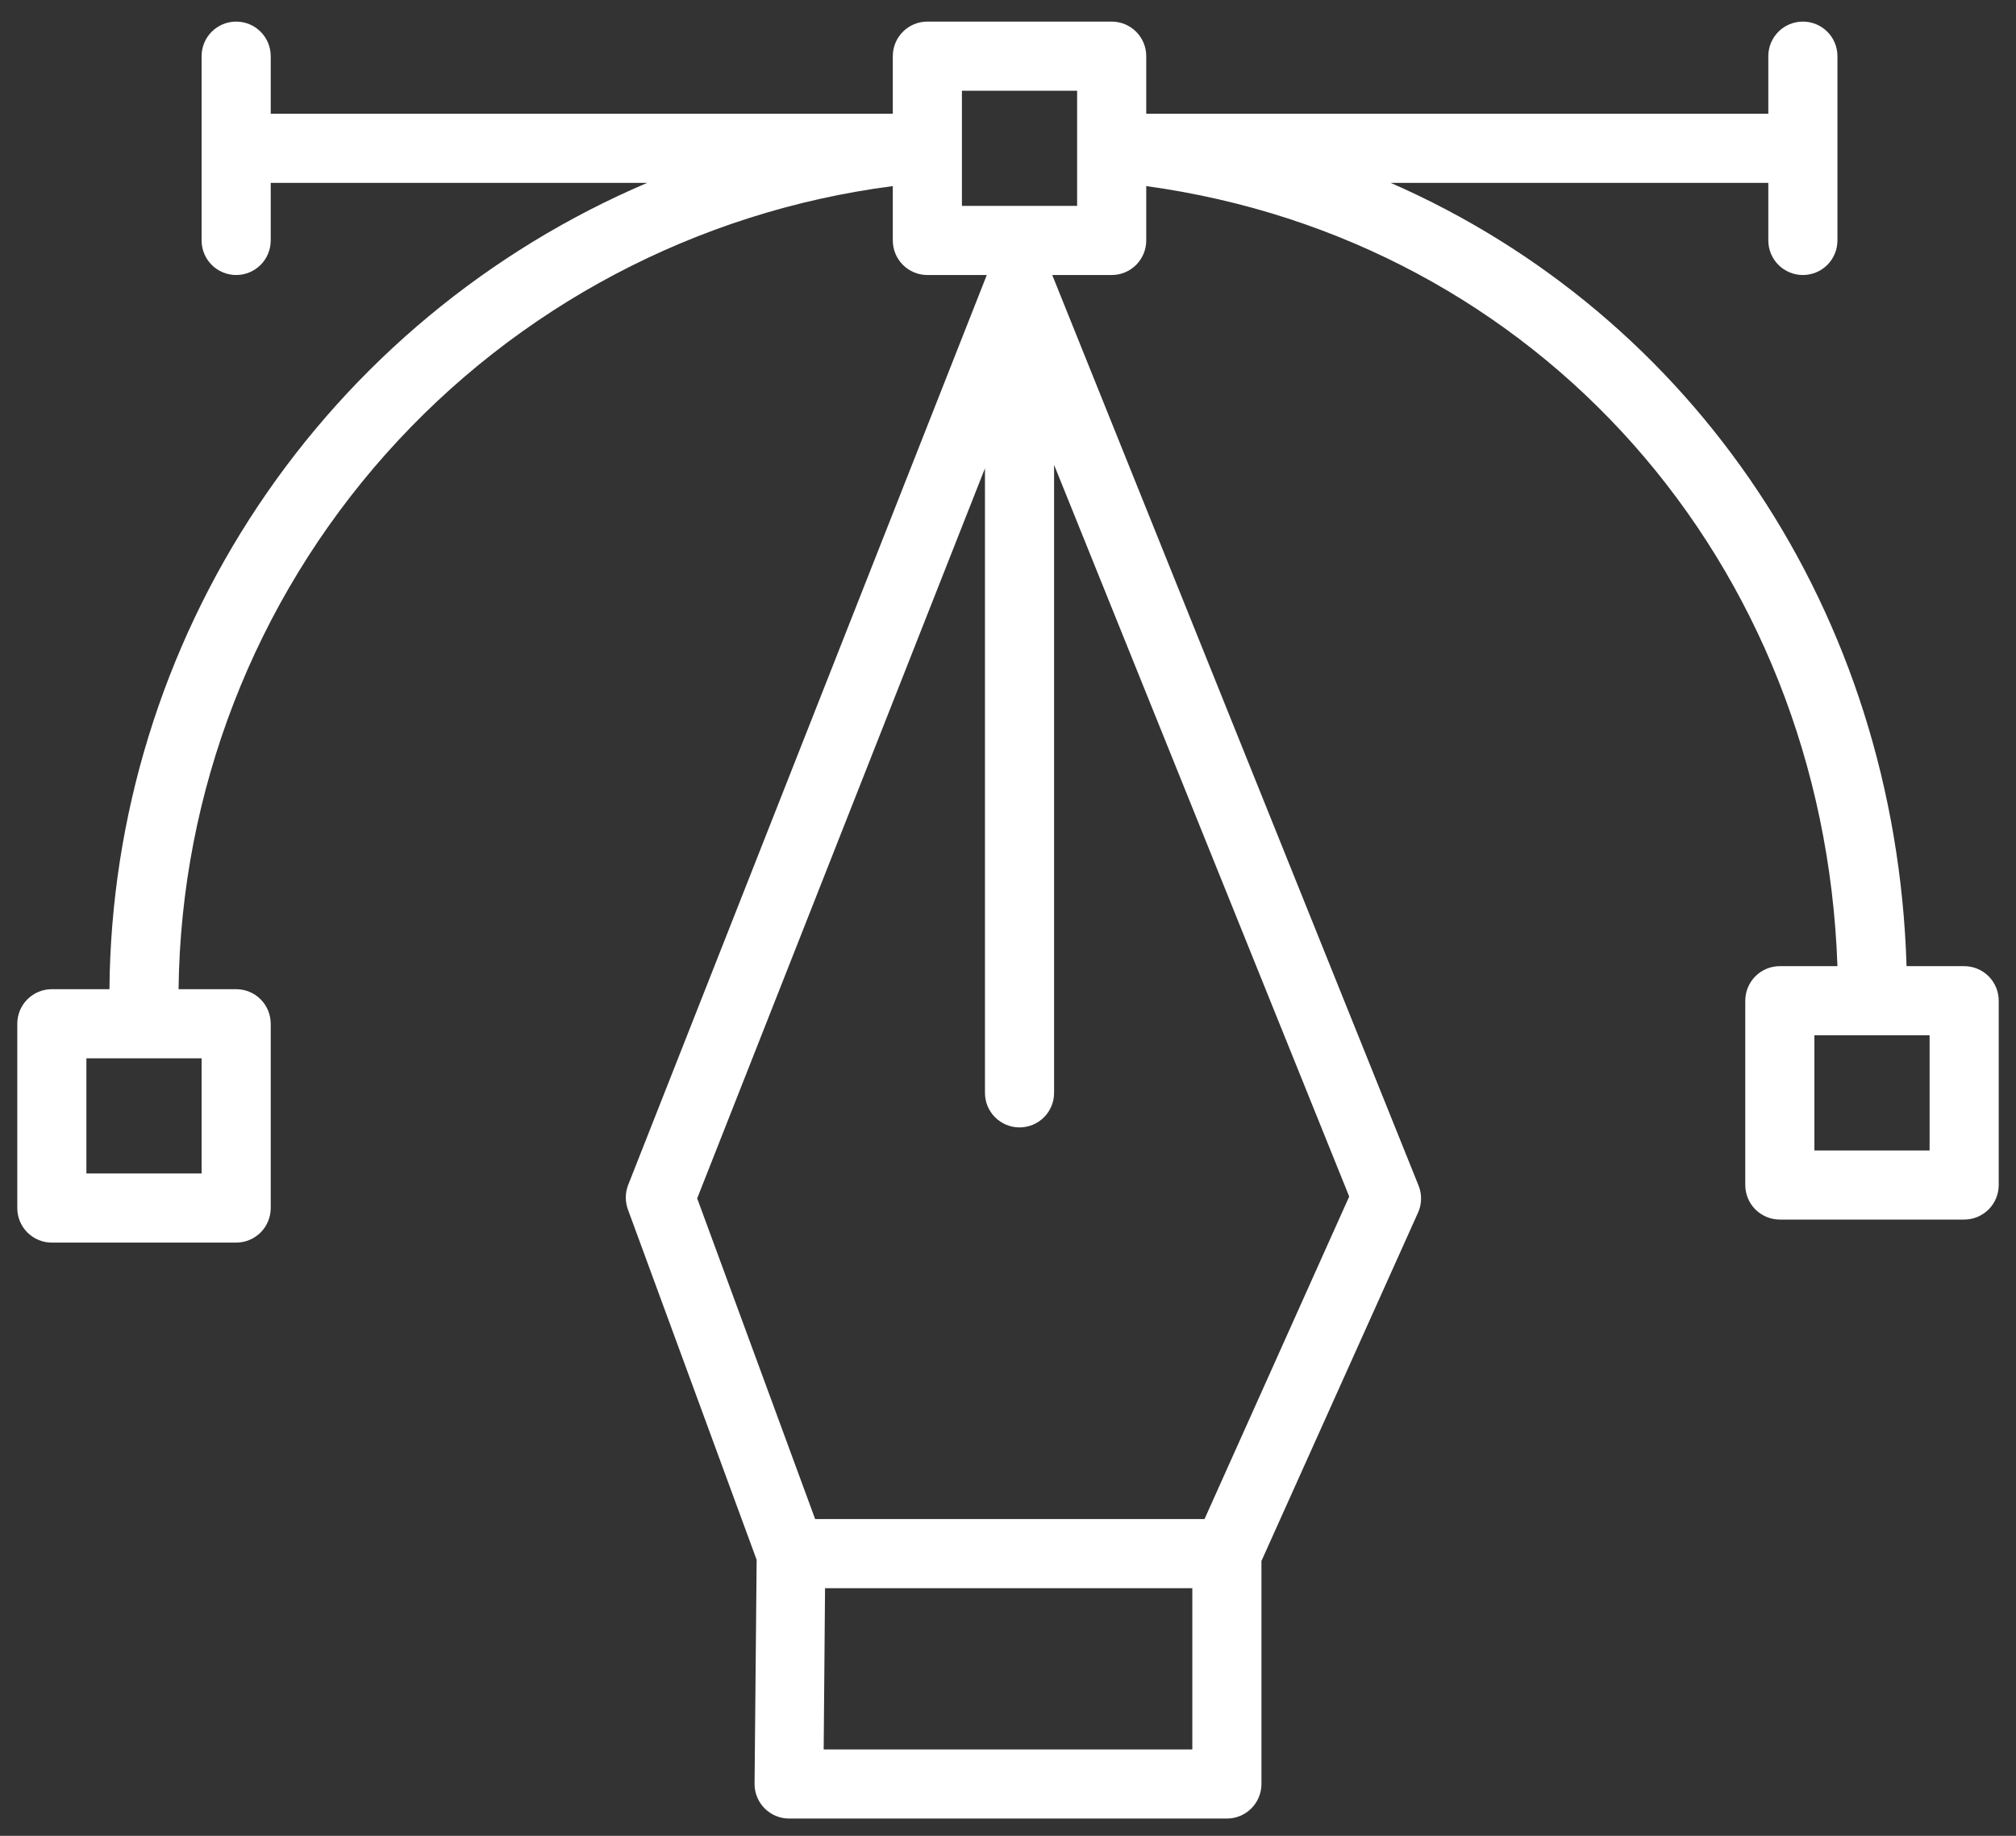 <svg xmlns="http://www.w3.org/2000/svg" fill="none" viewBox="0 0 56 51" height="51" width="56">
<rect x="0" y="0" width="56" height="51" fill="#333333" stroke="none"/>
<path fill="white" d="M54.56 26.84H52.96C52.659 16.991 47.027 8.754 38.63 5.08H49.12V6.68C49.12 6.935 49.221 7.179 49.401 7.359C49.581 7.539 49.825 7.64 50.08 7.64C50.335 7.64 50.579 7.539 50.759 7.359C50.939 7.179 51.04 6.935 51.04 6.68V1.56C51.04 1.305 50.939 1.061 50.759 0.881C50.579 0.701 50.335 0.6 50.08 0.6C49.825 0.6 49.581 0.701 49.401 0.881C49.221 1.061 49.12 1.305 49.12 1.56V3.16H31.84V1.56C31.84 1.305 31.739 1.061 31.559 0.881C31.379 0.701 31.135 0.6 30.88 0.6H25.76C25.505 0.6 25.261 0.701 25.081 0.881C24.901 1.061 24.8 1.305 24.8 1.56V3.16H7.52V1.56C7.52 1.305 7.419 1.061 7.239 0.881C7.059 0.701 6.815 0.6 6.56 0.6C6.305 0.6 6.061 0.701 5.881 0.881C5.701 1.061 5.6 1.305 5.6 1.56V6.68C5.6 6.935 5.701 7.179 5.881 7.359C6.061 7.539 6.305 7.64 6.56 7.64C6.815 7.64 7.059 7.539 7.239 7.359C7.419 7.179 7.52 6.935 7.52 6.68V5.08H17.978C13.578 6.956 9.822 10.074 7.168 14.053C4.515 18.031 3.08 22.698 3.04 27.48H1.44C1.185 27.48 0.941 27.581 0.761 27.761C0.581 27.941 0.48 28.186 0.48 28.44V33.56C0.48 33.815 0.581 34.059 0.761 34.239C0.941 34.419 1.185 34.52 1.44 34.52H6.56C6.815 34.52 7.059 34.419 7.239 34.239C7.419 34.059 7.52 33.815 7.52 33.56V28.44C7.52 28.186 7.419 27.941 7.239 27.761C7.059 27.581 6.815 27.48 6.56 27.48H4.96C5.024 21.995 7.067 16.717 10.712 12.618C14.357 8.519 19.36 5.874 24.8 5.17V6.68C24.8 6.935 24.901 7.179 25.081 7.359C25.261 7.539 25.505 7.64 25.76 7.64H27.411L17.446 32.926C17.362 33.147 17.362 33.391 17.446 33.611L21.018 43.333L20.96 49.554C20.959 49.68 20.983 49.806 21.031 49.923C21.079 50.04 21.15 50.147 21.239 50.237C21.328 50.327 21.434 50.398 21.551 50.446C21.668 50.495 21.793 50.52 21.92 50.52H34.08C34.335 50.52 34.579 50.419 34.759 50.239C34.939 50.059 35.04 49.815 35.04 49.56V43.365L39.398 33.669C39.449 33.55 39.474 33.423 39.474 33.294C39.474 33.166 39.449 33.038 39.398 32.92L29.229 7.64H30.88C31.135 7.64 31.379 7.539 31.559 7.359C31.739 7.179 31.84 6.935 31.84 6.68V5.17C42.72 6.661 50.65 15.602 51.04 26.84H49.44C49.185 26.84 48.941 26.941 48.761 27.121C48.581 27.301 48.48 27.546 48.48 27.8V32.92C48.48 33.175 48.581 33.419 48.761 33.599C48.941 33.779 49.185 33.88 49.44 33.88H54.56C54.815 33.88 55.059 33.779 55.239 33.599C55.419 33.419 55.52 33.175 55.52 32.92V27.8C55.52 27.546 55.419 27.301 55.239 27.121C55.059 26.941 54.815 26.84 54.56 26.84ZM5.6 32.6H2.4V29.4H5.6V32.6ZM22.88 48.6L22.918 44.12H33.12V48.6H22.88ZM33.459 42.2H22.643L19.366 33.291L27.36 13.01V30.36C27.36 30.615 27.461 30.859 27.641 31.039C27.821 31.219 28.065 31.32 28.32 31.32C28.575 31.32 28.819 31.219 28.999 31.039C29.179 30.859 29.28 30.615 29.28 30.36V12.914L37.478 33.24L33.459 42.2ZM29.92 5.72H26.72V2.52H29.92V5.72ZM53.6 31.96H50.4V28.76H53.6V31.96Z"></path>
</svg>
